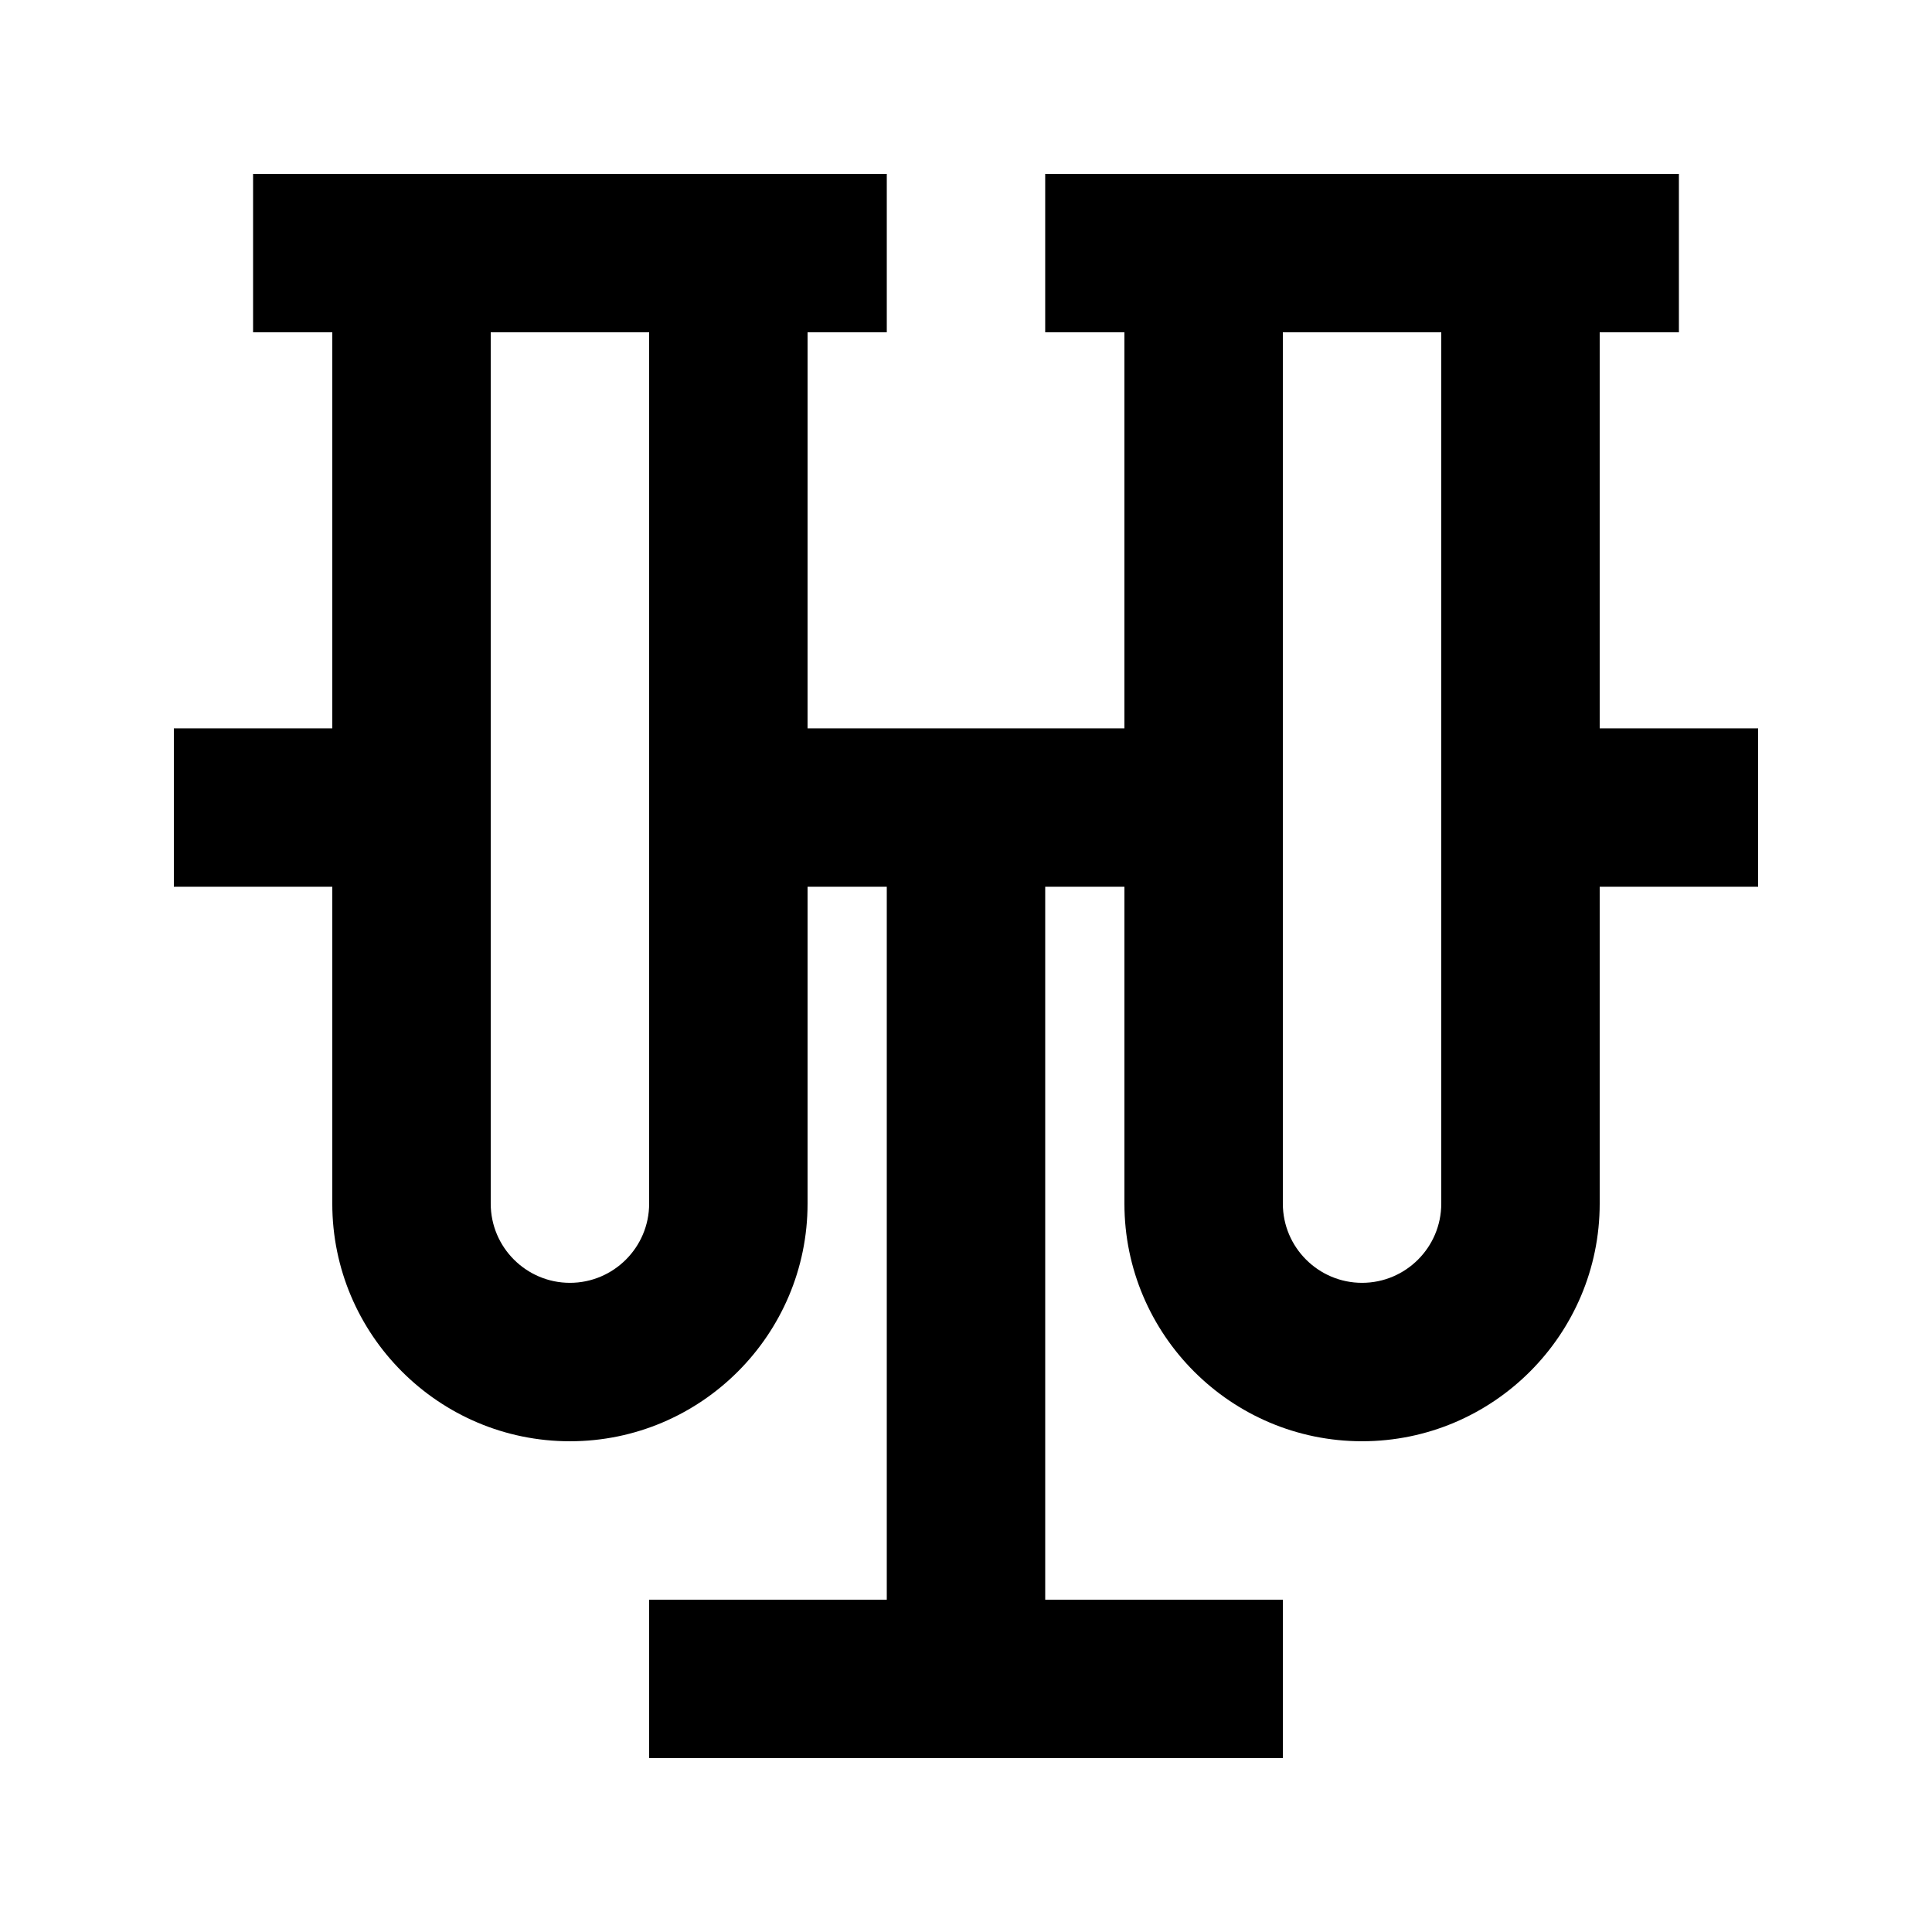 <?xml version="1.0" encoding="UTF-8"?>
<!-- Uploaded to: SVG Repo, www.svgrepo.com, Generator: SVG Repo Mixer Tools -->
<svg fill="#000000" width="800px" height="800px" version="1.1" viewBox="144 144 512 512" xmlns="http://www.w3.org/2000/svg">
 <path d="m609.92 337.02h-41.984v-104.96h20.992v-41.984h-167.94v41.984h20.992v104.96h-83.969l0.004-104.96h20.992v-41.984h-167.94v41.984h20.992v104.96h-41.984v41.984h41.984v83.969c0 34.723 28.254 62.977 62.977 62.977 34.723 0 62.977-28.254 62.977-62.977v-83.969h20.992v188.93l-62.977-0.004v41.984h167.94v-41.984h-62.977v-188.93h20.992v83.969c0 34.723 28.254 62.977 62.977 62.977 34.723 0 62.977-28.254 62.977-62.977v-83.969h41.984zm-293.89 125.95c0 11.586-9.426 20.992-20.992 20.992-11.566 0-20.992-9.406-20.992-20.992v-230.91h41.984zm209.92 0c0 11.586-9.426 20.992-20.992 20.992-11.566 0-20.992-9.406-20.992-20.992v-230.91h41.984z"/>
</svg>